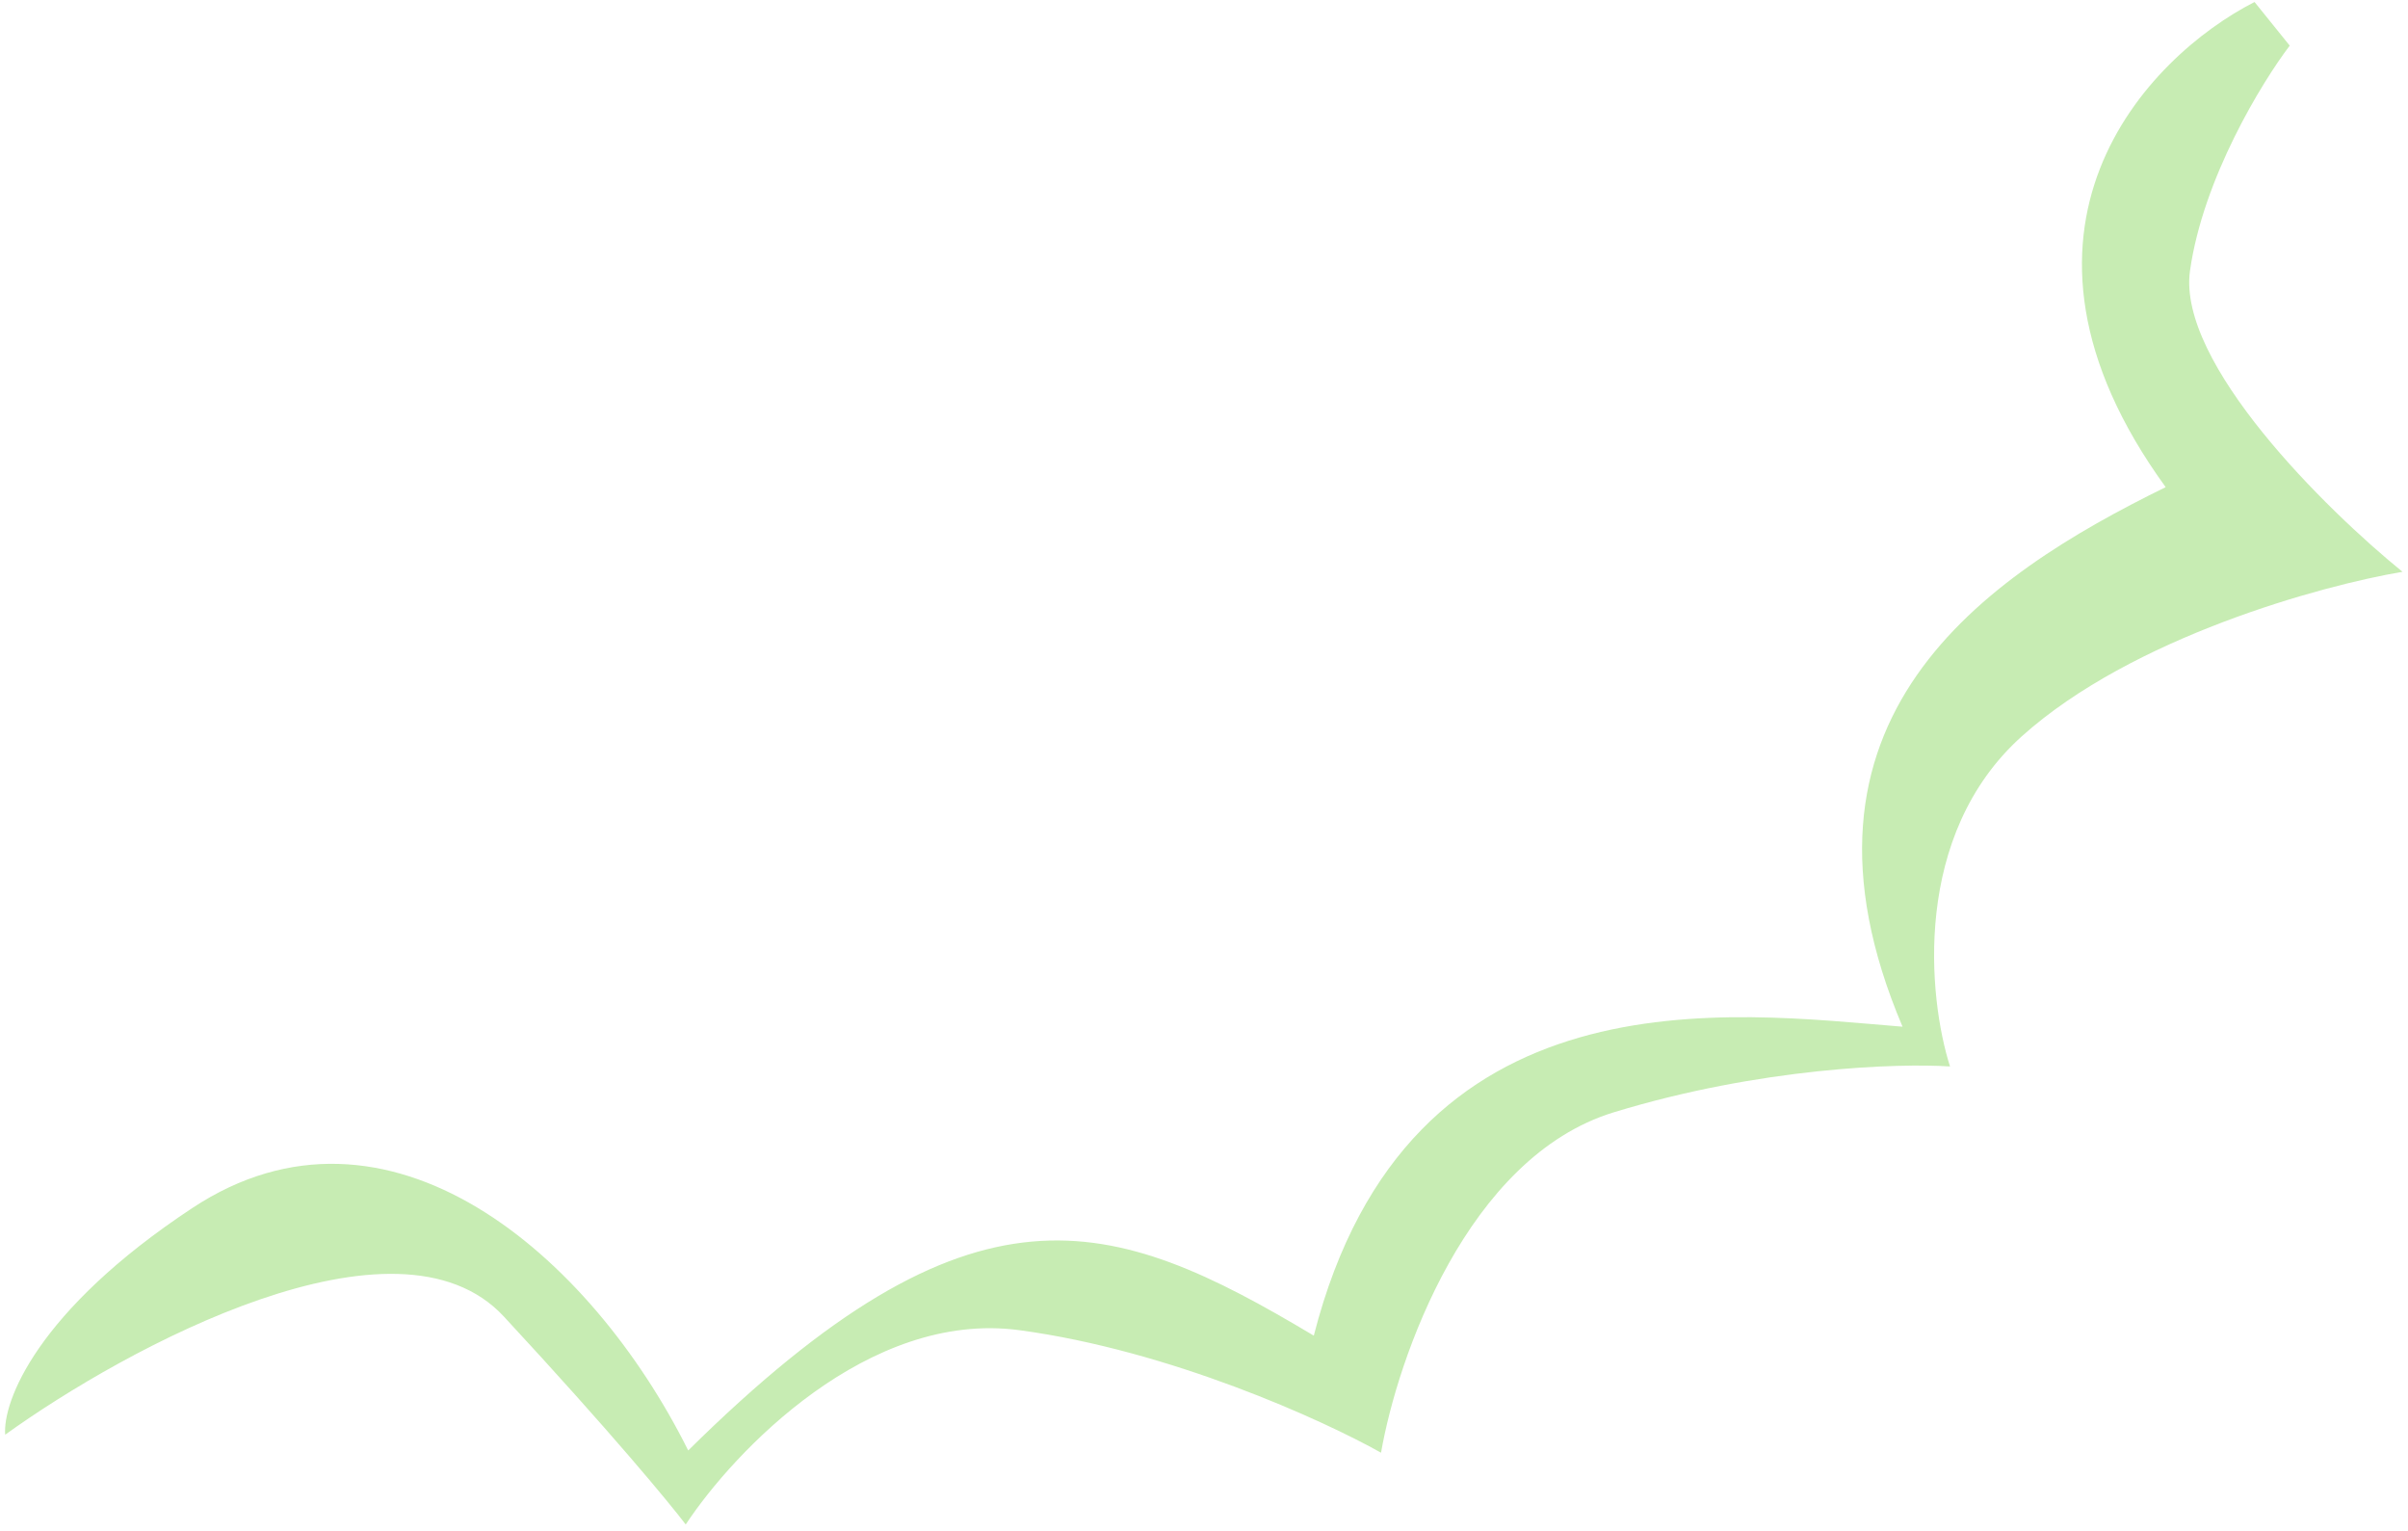 <?xml version="1.0" encoding="UTF-8"?> <svg xmlns="http://www.w3.org/2000/svg" width="310" height="197" viewBox="0 0 310 197" fill="none"><path d="M64.873 169.442C51.086 154.56 16.326 173.374 0.669 184.641C0.33 180.443 4.674 168.73 24.764 155.467C49.877 138.888 75.999 161.386 88.598 186.671C125.374 150.339 142.944 156.245 169.134 171.895C181.299 124.356 222.9 130.363 244.929 132.134C228.129 92.592 255.319 74.21 278.804 62.695C254.798 29.623 276.429 7.29 290.245 0.258L294.773 5.874C291.195 10.577 283.617 22.954 281.936 34.838C280.255 46.722 299.474 65.624 309.294 73.589C298.872 75.341 274.482 82.025 260.3 94.744C246.119 107.463 248.218 128.382 251.04 137.251C244.472 136.814 226.617 137.383 207.744 143.155C188.87 148.928 179.911 174.763 177.791 186.959C170.358 182.785 150.636 173.788 131.208 171.188C111.781 168.589 94.493 186.778 88.277 196.198C86.22 193.48 78.66 184.323 64.873 169.442Z" fill="#C7ECB3"></path></svg> 